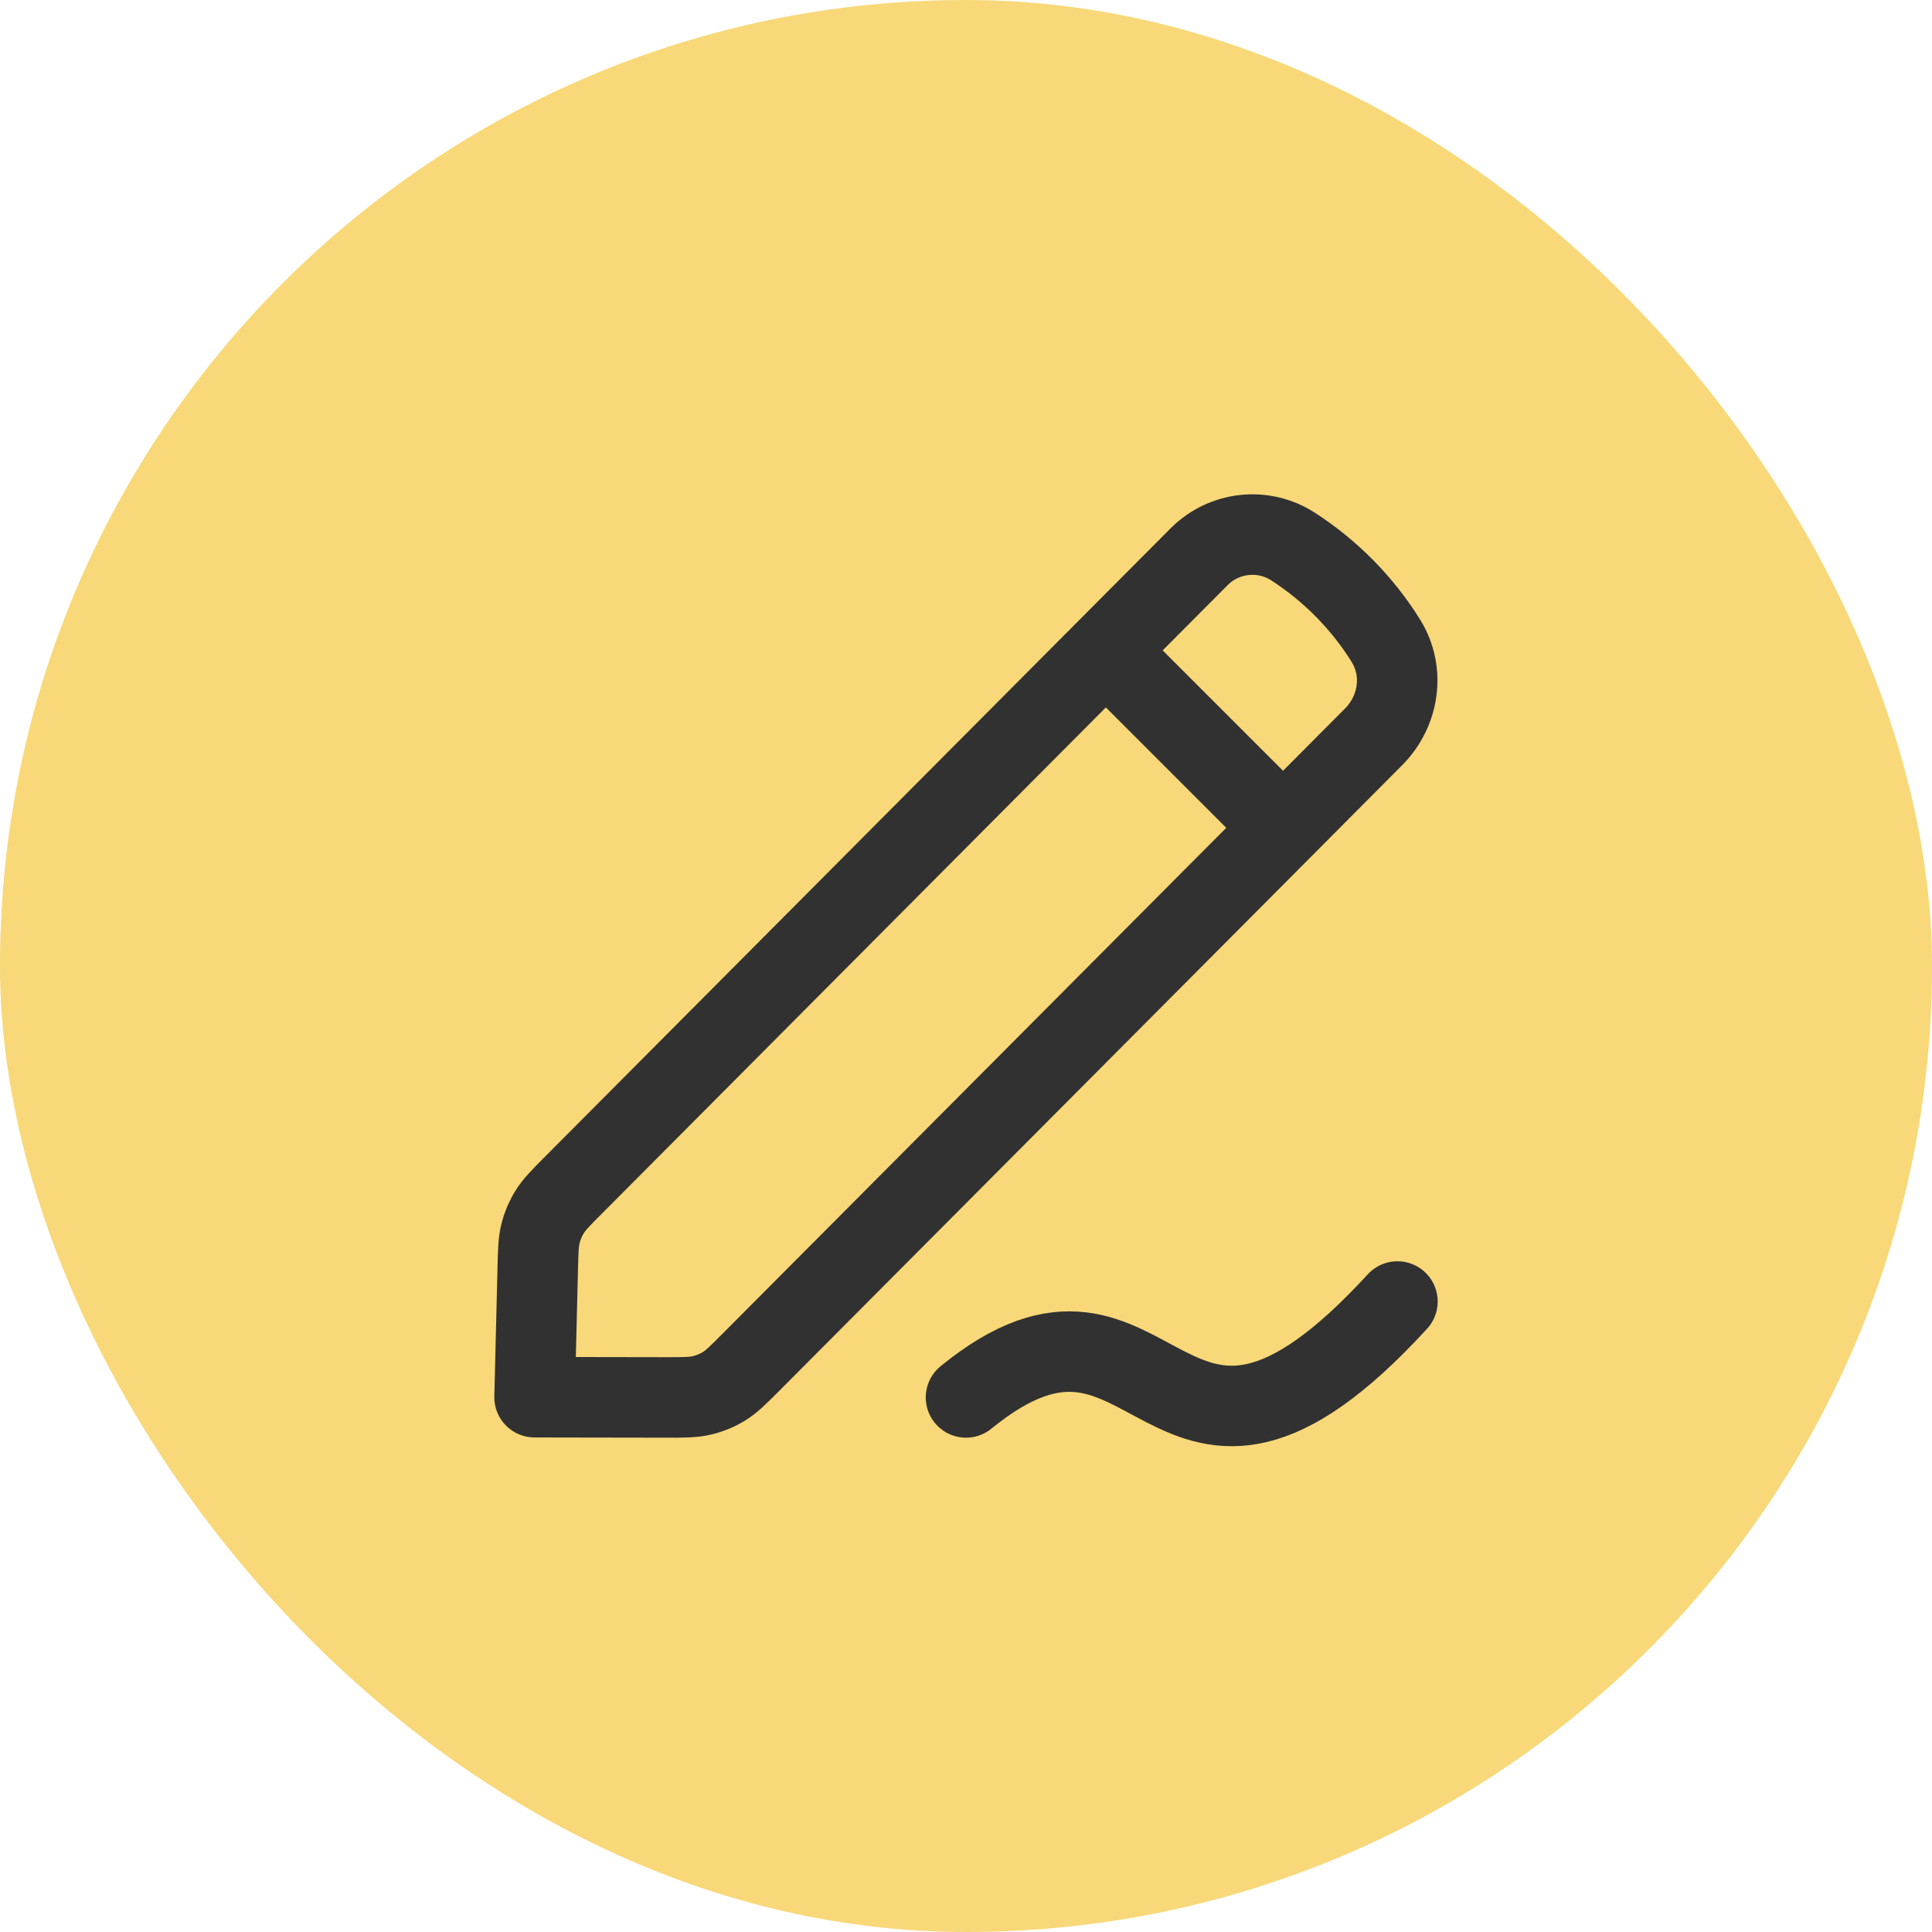 <svg width="36" height="36" viewBox="0 0 36 36" fill="none" xmlns="http://www.w3.org/2000/svg">
<rect width="36" height="36" rx="18" fill="#F8D878"/>
<path d="M18 26.039C21.589 23.114 21.652 29.038 26.039 24.252M23.909 15.424L25.593 13.732C26.067 13.257 26.184 12.521 25.824 11.94C25.388 11.238 24.791 10.634 24.097 10.186C23.541 9.826 22.811 9.905 22.343 10.375L20.605 12.12M23.909 15.424L14.005 25.371C13.759 25.618 13.636 25.741 13.493 25.83C13.366 25.908 13.227 25.965 13.082 26C12.918 26.04 12.744 26.039 12.396 26.039L9.961 26.035L10.02 23.641C10.028 23.304 10.033 23.136 10.073 22.977C10.109 22.837 10.166 22.703 10.243 22.581C10.329 22.442 10.447 22.323 10.684 22.085L20.605 12.12M23.909 15.424L20.605 12.12" stroke="#313131" stroke-width="1.5" stroke-linecap="round" stroke-linejoin="round"/>
</svg>
